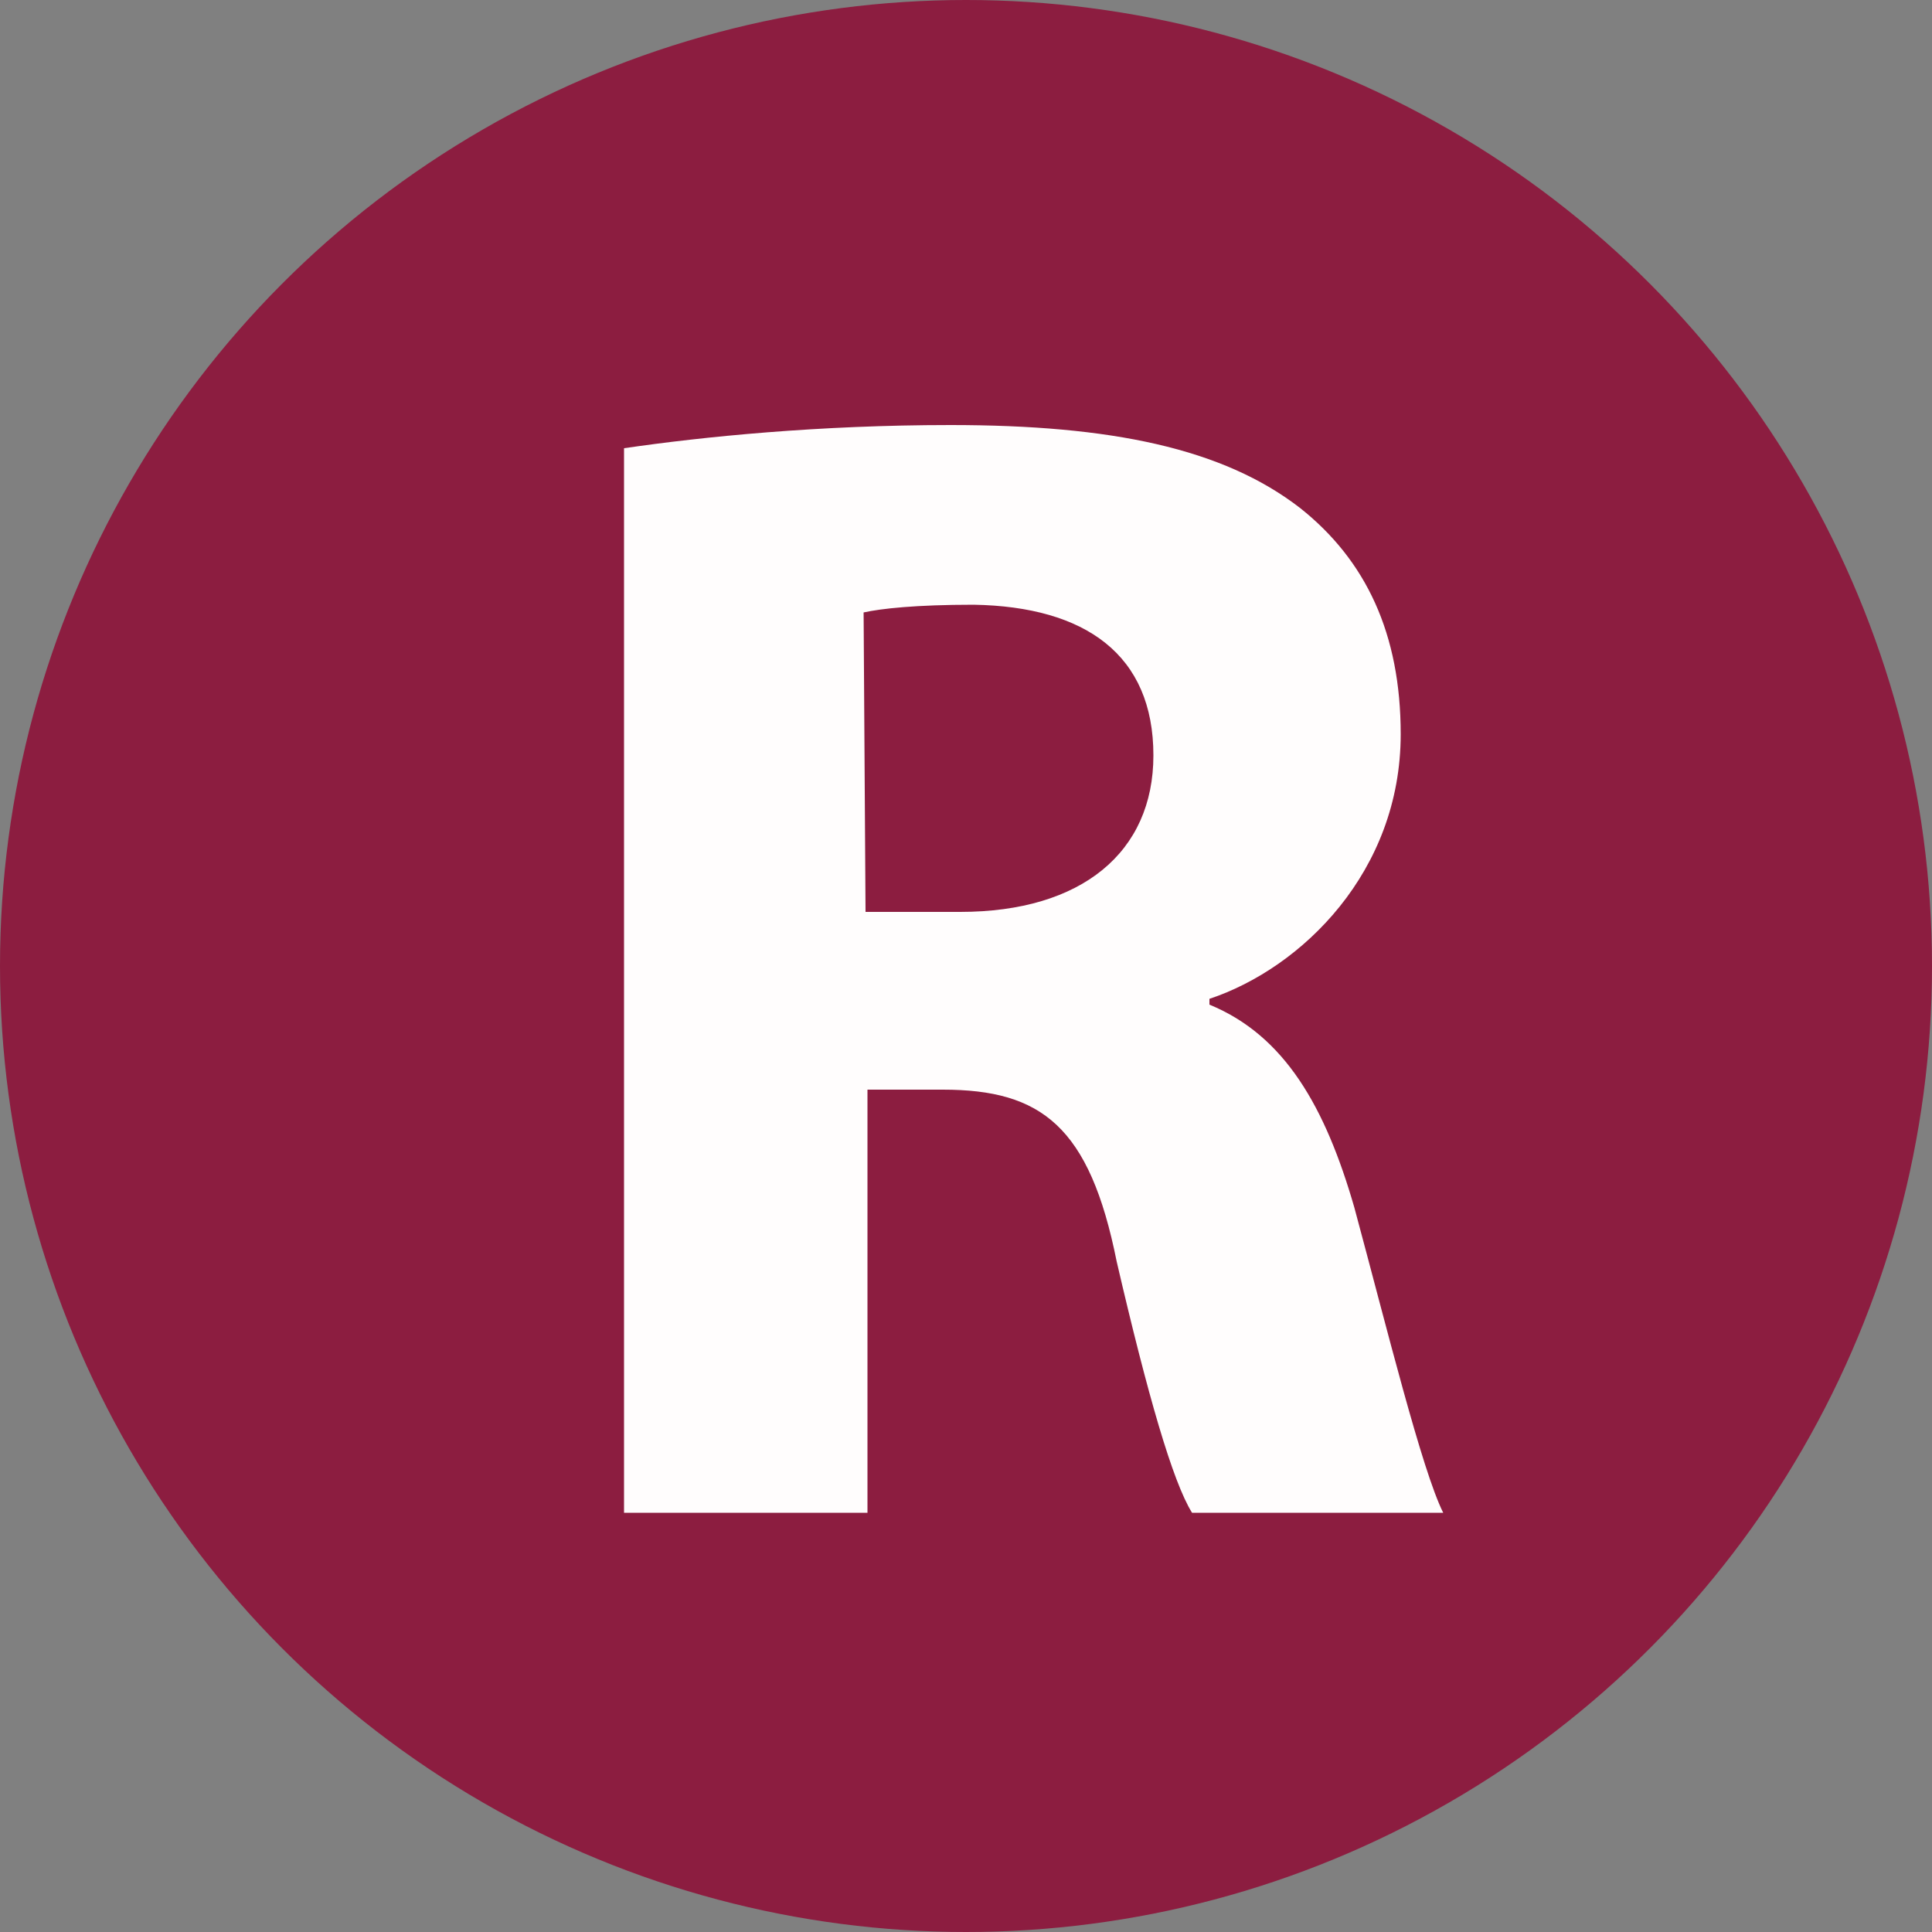 <?xml version="1.0" encoding="utf-8"?>
<!-- Generator: Adobe Illustrator 25.0.1, SVG Export Plug-In . SVG Version: 6.00 Build 0)  -->
<svg version="1.1" id="Layer_1" xmlns="http://www.w3.org/2000/svg" xmlns:xlink="http://www.w3.org/1999/xlink" x="0px" y="0px"
	 viewBox="0 0 100 100" style="enable-background:new 0 0 100 100;" xml:space="preserve">
<rect x="0" y="0" width="100" height="100" fill="#808080" stroke="none"/>
<style type="text/css">
	.st0{fill:#8C1D40;}
	.st1{enable-background:new    ;}
	.st2{fill:#FFFDFD;}
</style>
<circle class="st0" cx="50" cy="50" r="50"/>
<g class="st1">
	<path class="st2" d="M32.3,23.2c4.1-0.6,10.1-1.2,16.9-1.2c8.3,0,14.1,1.2,18.1,4.3c3.4,2.7,5.2,6.5,5.2,11.7
		c0,7.1-5.1,12.1-9.9,13.7V52c3.9,1.6,6,5.3,7.5,10.5c1.7,6.3,3.5,13.6,4.6,15.8h-13c-1-1.6-2.3-6.1-3.9-13c-1.4-7-3.9-8.9-9-8.9
		h-3.9v21.9H32.3V23.2z M44.8,47.2h4.9c6.3,0,10-3.1,10-8.1c0-5.2-3.5-7.7-9.3-7.8c-3,0-4.8,0.2-5.7,0.4L44.8,47.2L44.8,47.2z"/>
</g>
</svg>
